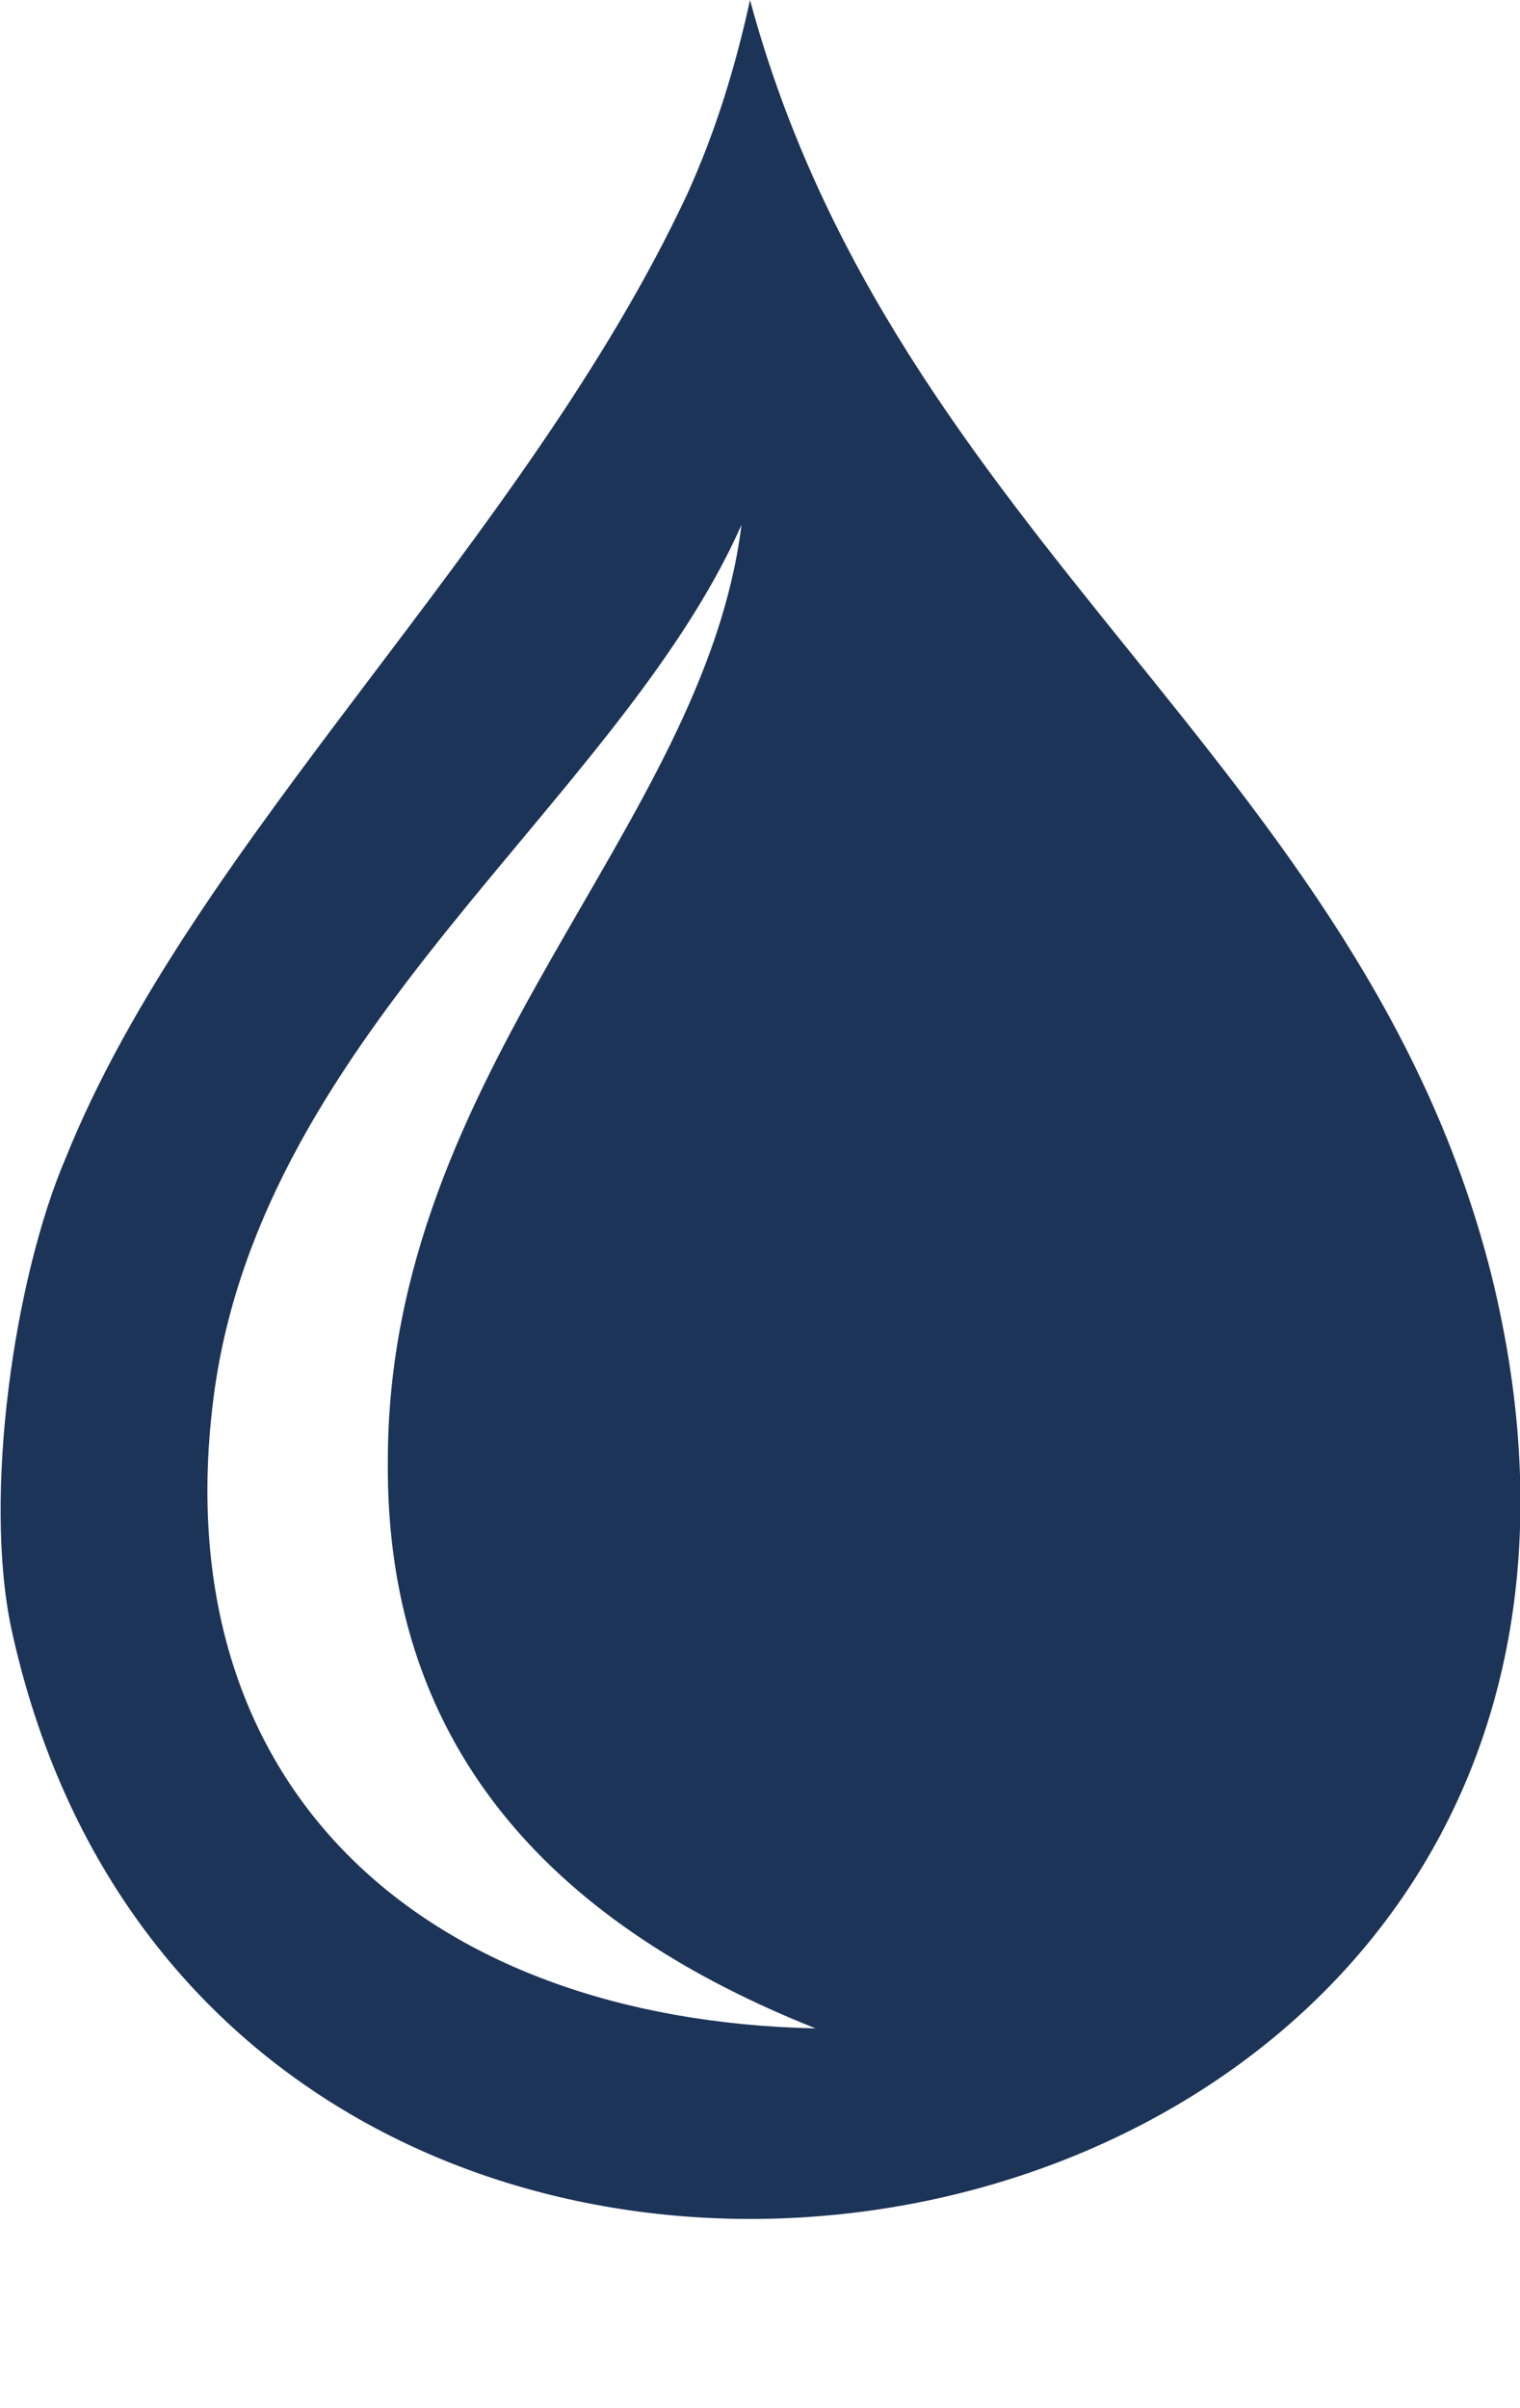 <?xml version="1.0" encoding="UTF-8"?>
<!-- Generator: Adobe Illustrator 26.0.3, SVG Export Plug-In . SVG Version: 6.00 Build 0)  -->
<svg xmlns="http://www.w3.org/2000/svg" xmlns:xlink="http://www.w3.org/1999/xlink" version="1.1" id="Ebene_1" x="0px" y="0px" viewBox="0 0 53.3 84.4" style="enable-background:new 0 0 53.3 84.4;" xml:space="preserve">
<style type="text/css">
	.st0{fill-rule:evenodd;clip-rule:evenodd;fill:#1C3458;}
</style>
<g id="Ebene_2_00000093865709060018347470000006724853096966307727_">
	<g id="Ebene_1-2">
		<path class="st0" d="M26.3,0c5.1,18.9,21.5,26.8,26,44.7c9,36.5-44.6,45.9-51.9,12.4c-1-4.7,0.1-12.3,1.9-16.5    C6.8,29.4,18.4,19,24.1,6.8C25.1,4.6,25.8,2.3,26.3,0z M7.5,48.9c-1.8,13.7,7.3,21.9,21.1,22.2c-8.8-3.5-15.1-9.5-15-19.9    C13.6,37.5,24.7,29,26,18.4C21.7,28.1,9.2,36.1,7.5,48.9z"></path>
	</g>
</g>
</svg>
